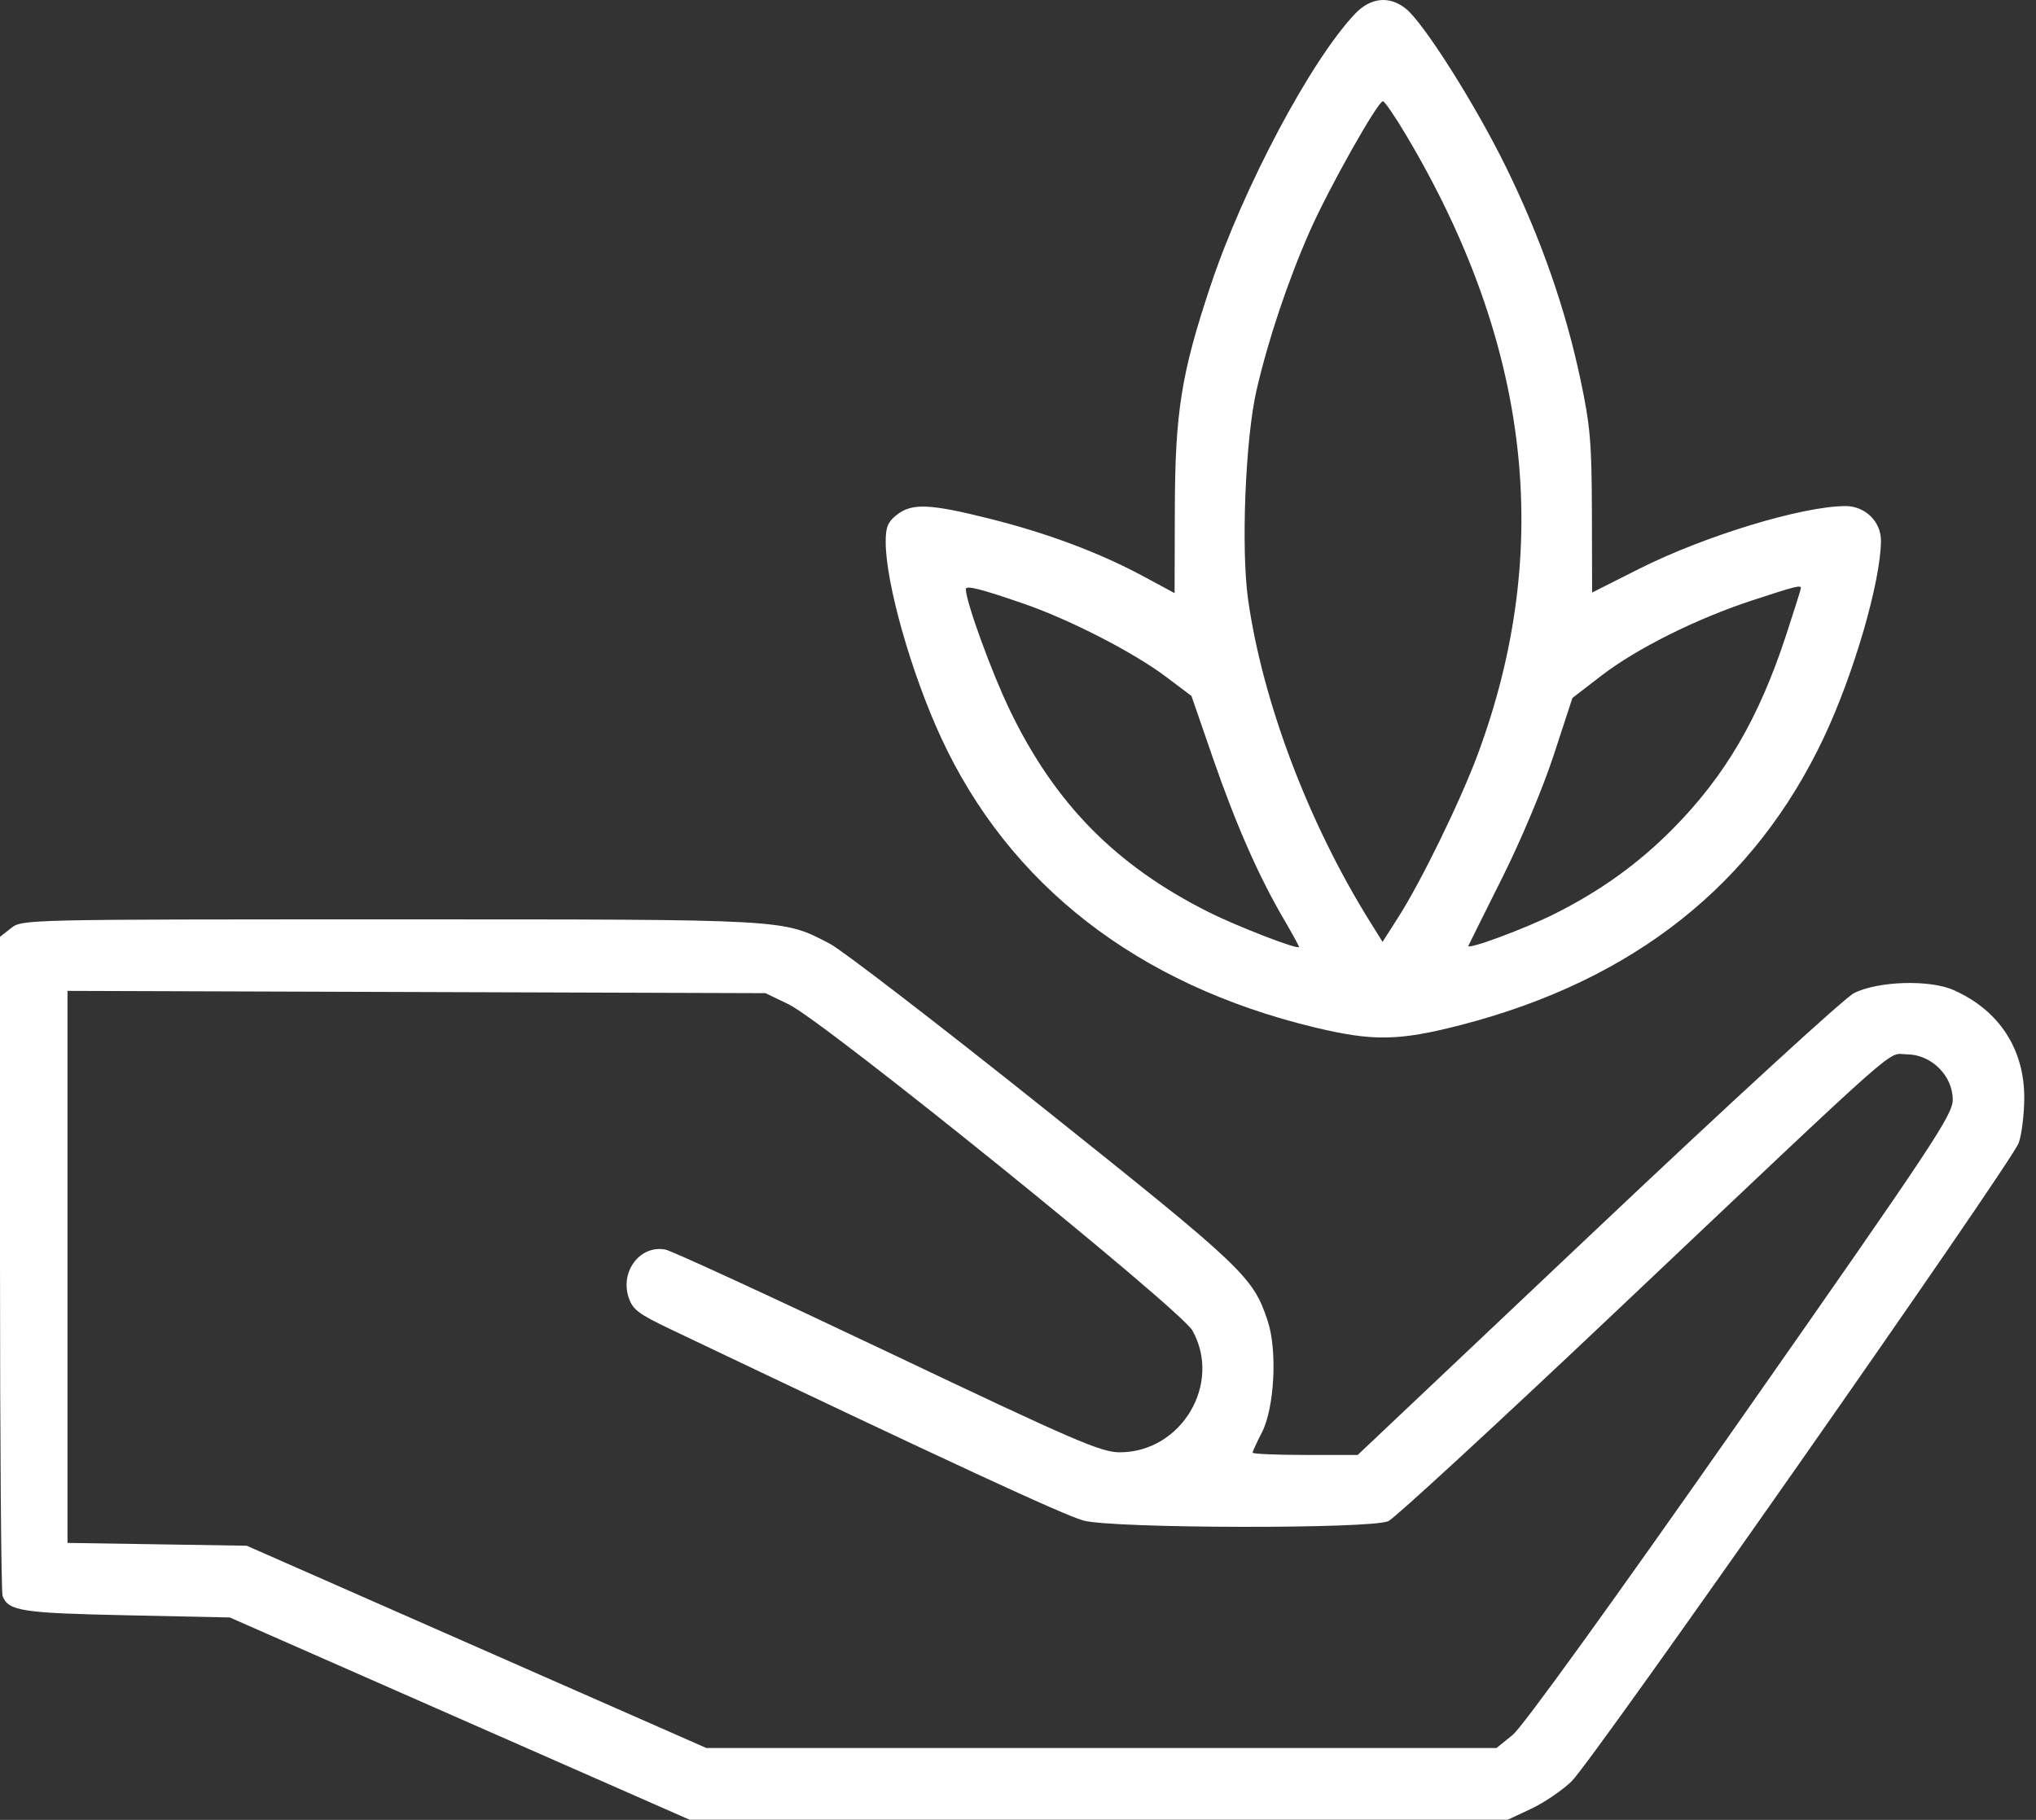 <svg width="66" height="59" viewBox="0 0 66 59" fill="none" xmlns="http://www.w3.org/2000/svg">
<rect x="0" y="0" width="66" height="59" fill="#333333" stroke="none"/>
<path fill-rule="evenodd" clip-rule="evenodd" d="M43.928 0.445C42.49 1.96 40.3 6.082 39.235 9.282C38.294 12.107 38.093 13.365 38.084 16.485L38.076 19.229L37.077 18.691C35.647 17.92 33.982 17.295 32.096 16.82C30.146 16.329 29.562 16.304 29.071 16.691C28.78 16.919 28.711 17.089 28.711 17.57C28.711 18.899 29.535 21.812 30.505 23.911C32.715 28.694 36.879 31.925 42.613 33.307C44.505 33.764 45.352 33.749 47.365 33.228C52.956 31.779 56.869 28.678 59.121 23.913C60.098 21.845 60.968 18.848 60.974 17.529C60.977 16.912 60.462 16.407 59.83 16.407C58.43 16.407 55.254 17.373 53.128 18.445L51.611 19.21L51.604 16.612C51.597 14.34 51.551 13.8 51.233 12.303C50.742 9.985 49.939 7.697 48.812 5.401C47.812 3.367 46.142 0.728 45.565 0.275C45.032 -0.144 44.429 -0.081 43.928 0.445ZM45.58 4.378C49.608 11.149 50.377 17.776 47.909 24.441C47.347 25.958 46.07 28.578 45.322 29.746L44.818 30.535L44.399 29.863C42.413 26.674 40.929 22.749 40.459 19.438C40.226 17.798 40.371 14.216 40.733 12.648C41.112 11.005 41.748 9.109 42.458 7.498C43.068 6.113 44.662 3.282 44.83 3.282C44.884 3.282 45.221 3.775 45.58 4.378ZM33.223 19.585C34.713 20.104 36.756 21.156 37.803 21.945L38.623 22.563L39.319 24.578C40.059 26.719 40.804 28.413 41.614 29.795C41.886 30.26 42.109 30.667 42.109 30.699C42.109 30.809 40.124 30.043 39.174 29.567C36.174 28.061 34.203 26.061 32.742 23.038C32.145 21.803 31.309 19.504 31.309 19.098C31.309 18.967 31.821 19.098 33.223 19.585ZM58.379 19.066C58.379 19.099 58.164 19.783 57.901 20.586C57.013 23.296 55.921 25.162 54.215 26.882C53.101 28.006 51.873 28.888 50.381 29.634C49.42 30.115 47.534 30.812 47.6 30.662C47.626 30.604 48.123 29.604 48.706 28.439C49.314 27.221 50.022 25.534 50.368 24.474L50.972 22.628L51.907 21.908C53.053 21.025 54.986 20.06 56.806 19.463C58.205 19.004 58.379 18.96 58.379 19.066ZM0.36 30.089L0 30.372V40.947C0 46.763 0.038 51.621 0.084 51.742C0.271 52.228 0.699 52.295 4.102 52.367L7.451 52.438L14.902 55.717L22.354 58.995H35.615H48.877L49.637 58.639C50.054 58.443 50.644 58.043 50.946 57.75C51.634 57.083 65.205 37.703 65.44 37.052C65.535 36.789 65.616 36.139 65.619 35.609C65.629 34.013 64.805 32.751 63.325 32.096C62.555 31.756 60.903 31.804 60.108 32.191C59.813 32.335 56.161 35.682 51.797 39.808L44.012 47.169H42.309C41.372 47.169 40.605 47.136 40.605 47.095C40.605 47.055 40.74 46.762 40.903 46.446C41.315 45.652 41.413 43.783 41.094 42.823C40.617 41.388 40.332 41.117 33.824 35.922C30.411 33.197 27.295 30.8 26.9 30.595C25.353 29.79 25.635 29.806 12.636 29.806C0.788 29.806 0.718 29.807 0.36 30.089ZM25.566 32.56C26.722 33.117 38.268 42.447 38.654 43.136C39.621 44.862 38.295 47.084 36.299 47.083C35.69 47.083 34.87 46.729 28.784 43.835C25.027 42.049 21.782 40.554 21.574 40.512C20.761 40.35 20.096 41.21 20.377 42.06C20.507 42.454 20.691 42.595 21.714 43.083C30.743 47.389 34.512 49.135 35.131 49.298C36.118 49.556 44.436 49.572 45.005 49.316C45.207 49.225 48.523 46.17 52.375 42.525C61.956 33.461 61.142 34.181 61.811 34.181C62.602 34.181 63.301 34.871 63.301 35.651C63.301 36.144 62.688 37.067 56.43 46.007C52.214 52.03 49.357 55.985 49.035 56.246L48.51 56.671H35.705H22.9L15.449 53.392L7.998 50.112L5.093 50.066L2.188 50.021V41.072V32.124L13.501 32.161L24.814 32.198L25.566 32.56Z" fill="white"/>
</svg>
